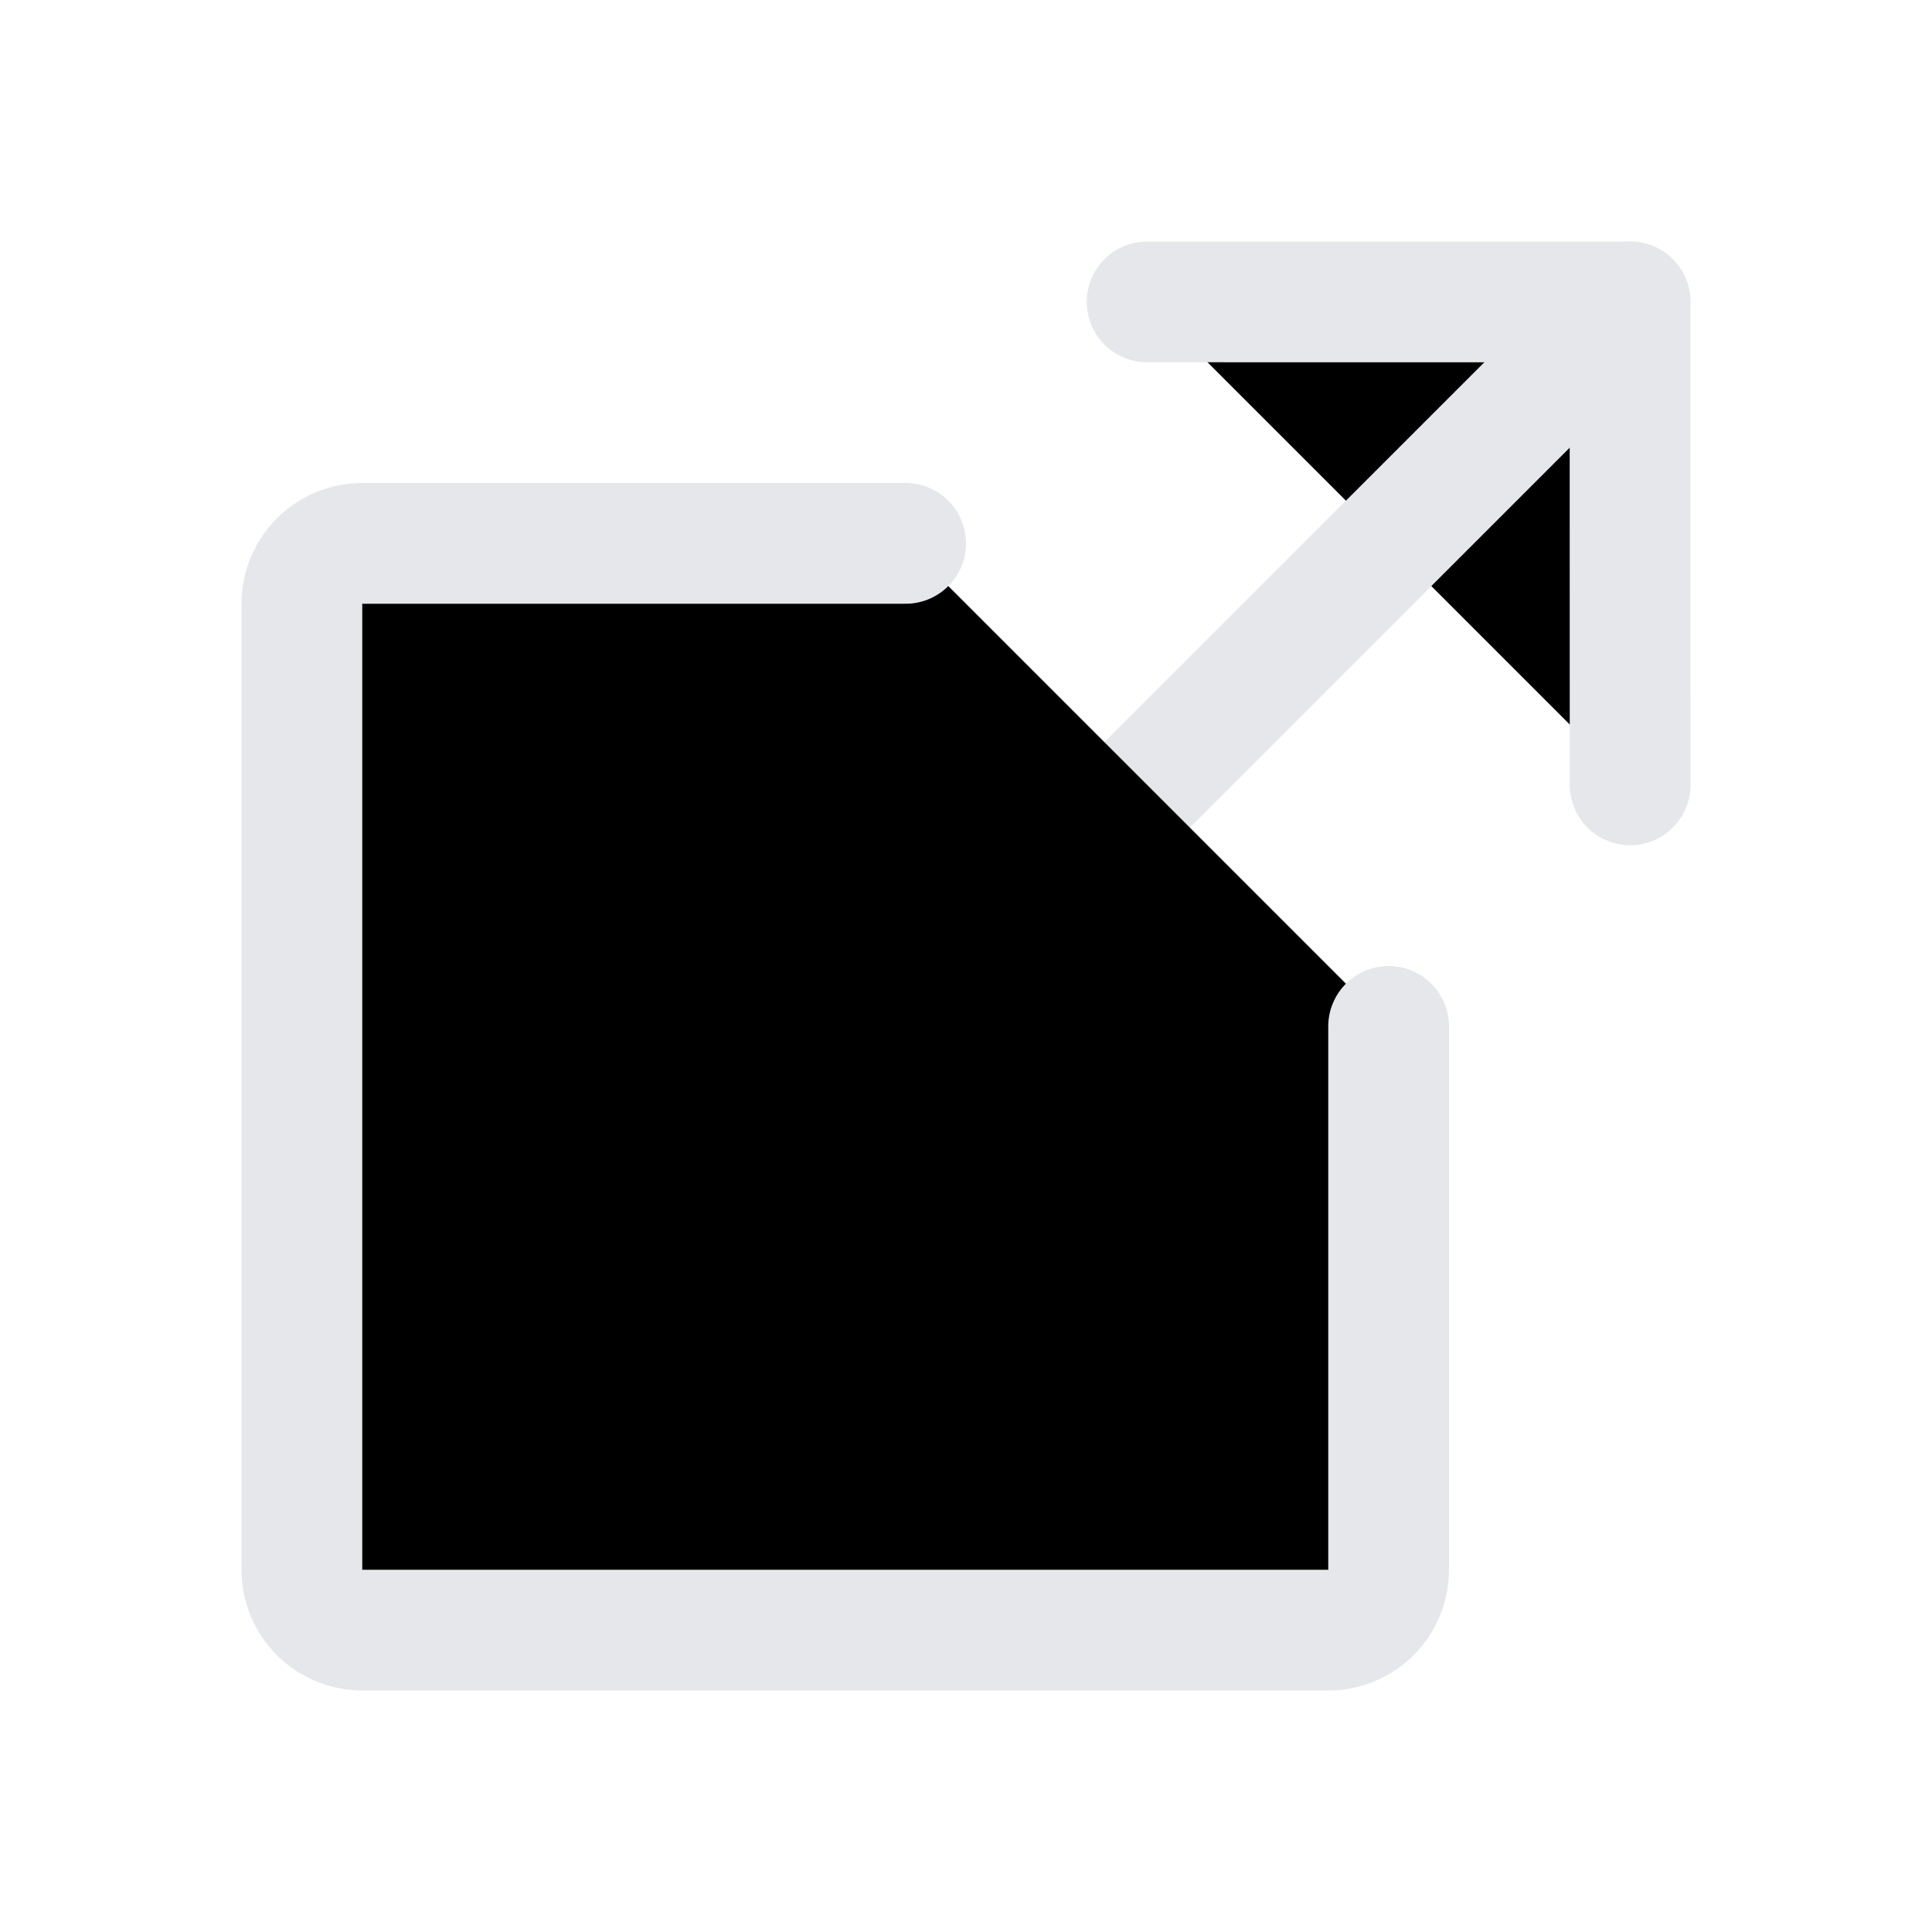 <svg width="48" height="48" viewBox="0 0 48 48" fill="currentColor" xmlns="http://www.w3.org/2000/svg">
<path d="M40.5 19.5L40.498 7.502L28.5 7.5" stroke="#E5E7EB" stroke-width="3" stroke-linecap="round" stroke-linejoin="round"/>
<path d="M25.5 22.5L40.5 7.5" stroke="#E5E7EB" stroke-width="3" stroke-linecap="round" stroke-linejoin="round"/>
<path d="M34.5 25.5V39C34.5 39.398 34.342 39.779 34.061 40.061C33.779 40.342 33.398 40.5 33 40.5H9C8.602 40.5 8.221 40.342 7.939 40.061C7.658 39.779 7.5 39.398 7.5 39V15C7.5 14.602 7.658 14.221 7.939 13.939C8.221 13.658 8.602 13.5 9 13.5H22.5" stroke="#E5E7EB" stroke-width="3" stroke-linecap="round" stroke-linejoin="round"/>
</svg>
